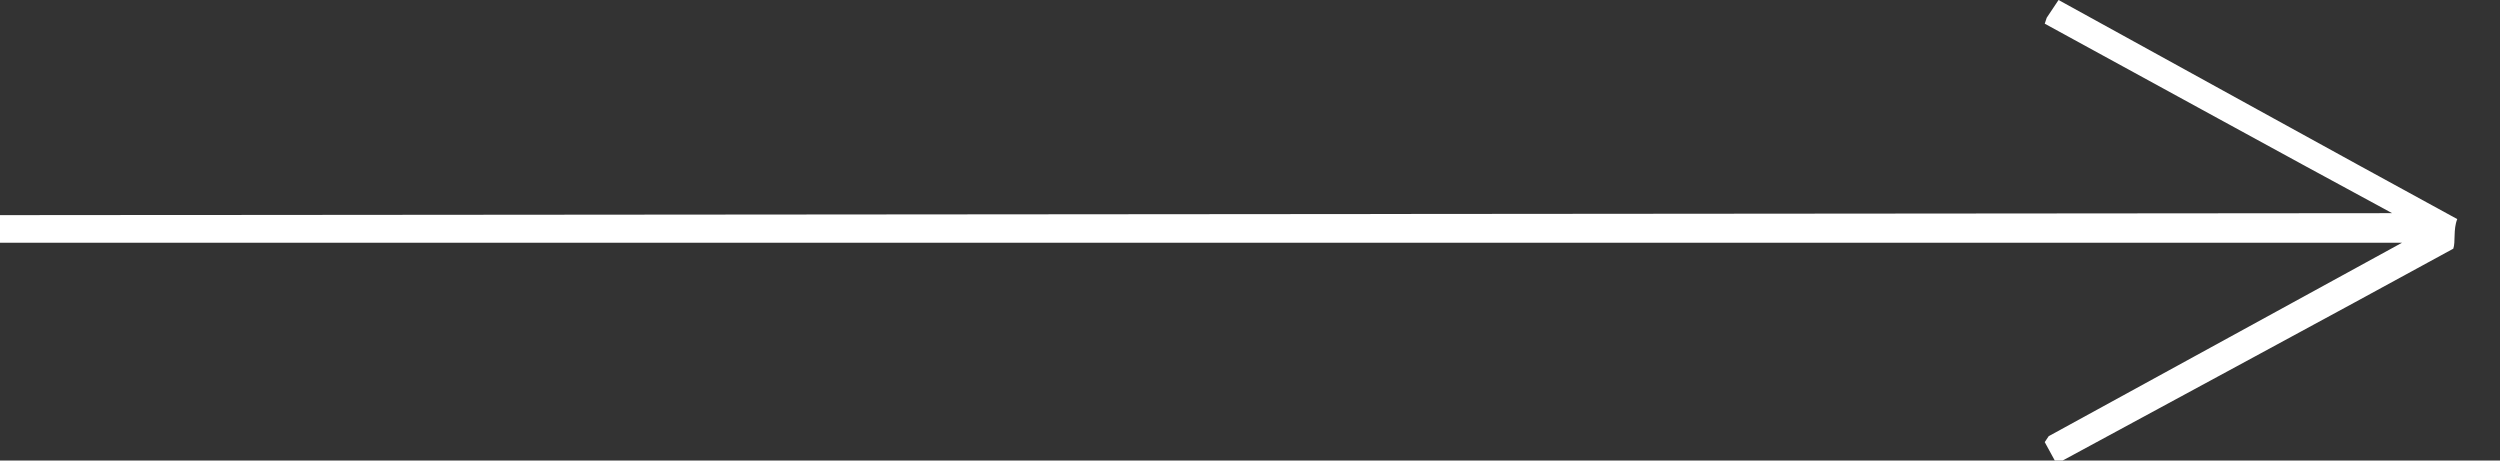 <svg
    xmlns="http://www.w3.org/2000/svg"
    xmlns:xlink="http://www.w3.org/1999/xlink"
    width="190px" height="35px">
    <rect width="100%" height="100%" fill="#333333" stroke="none"/>
    <path fill-rule="evenodd"  fill="rgb(255, 255, 255)"
          d="M0 18.45C0 17.75 0 17.05 0 16.35 60.594 16.3 121.26 16.25 181.8 16.2 173.001 11.445 164.199 6.599 155.4 1.8 155.45 1.65 155.5 1.5 155.55 1.35 155.85.9 156.15.45 156.45 0 166.549 5.549 176.651 11.145 186.75 16.65 186.433 17.45 186.633 18.39 186.45 18.9 176.49 24.349 166.349 29.8 156.3 35.25 156 34.7 155.7 34.15 155.4 33.6 155.5 33.45 155.6 33.3 155.7 33.15 164.649 28.25 173.601 23.349 182.55 18.45 121.706 18.45 60.844 18.45 0 18.45Z"/>
</svg>
